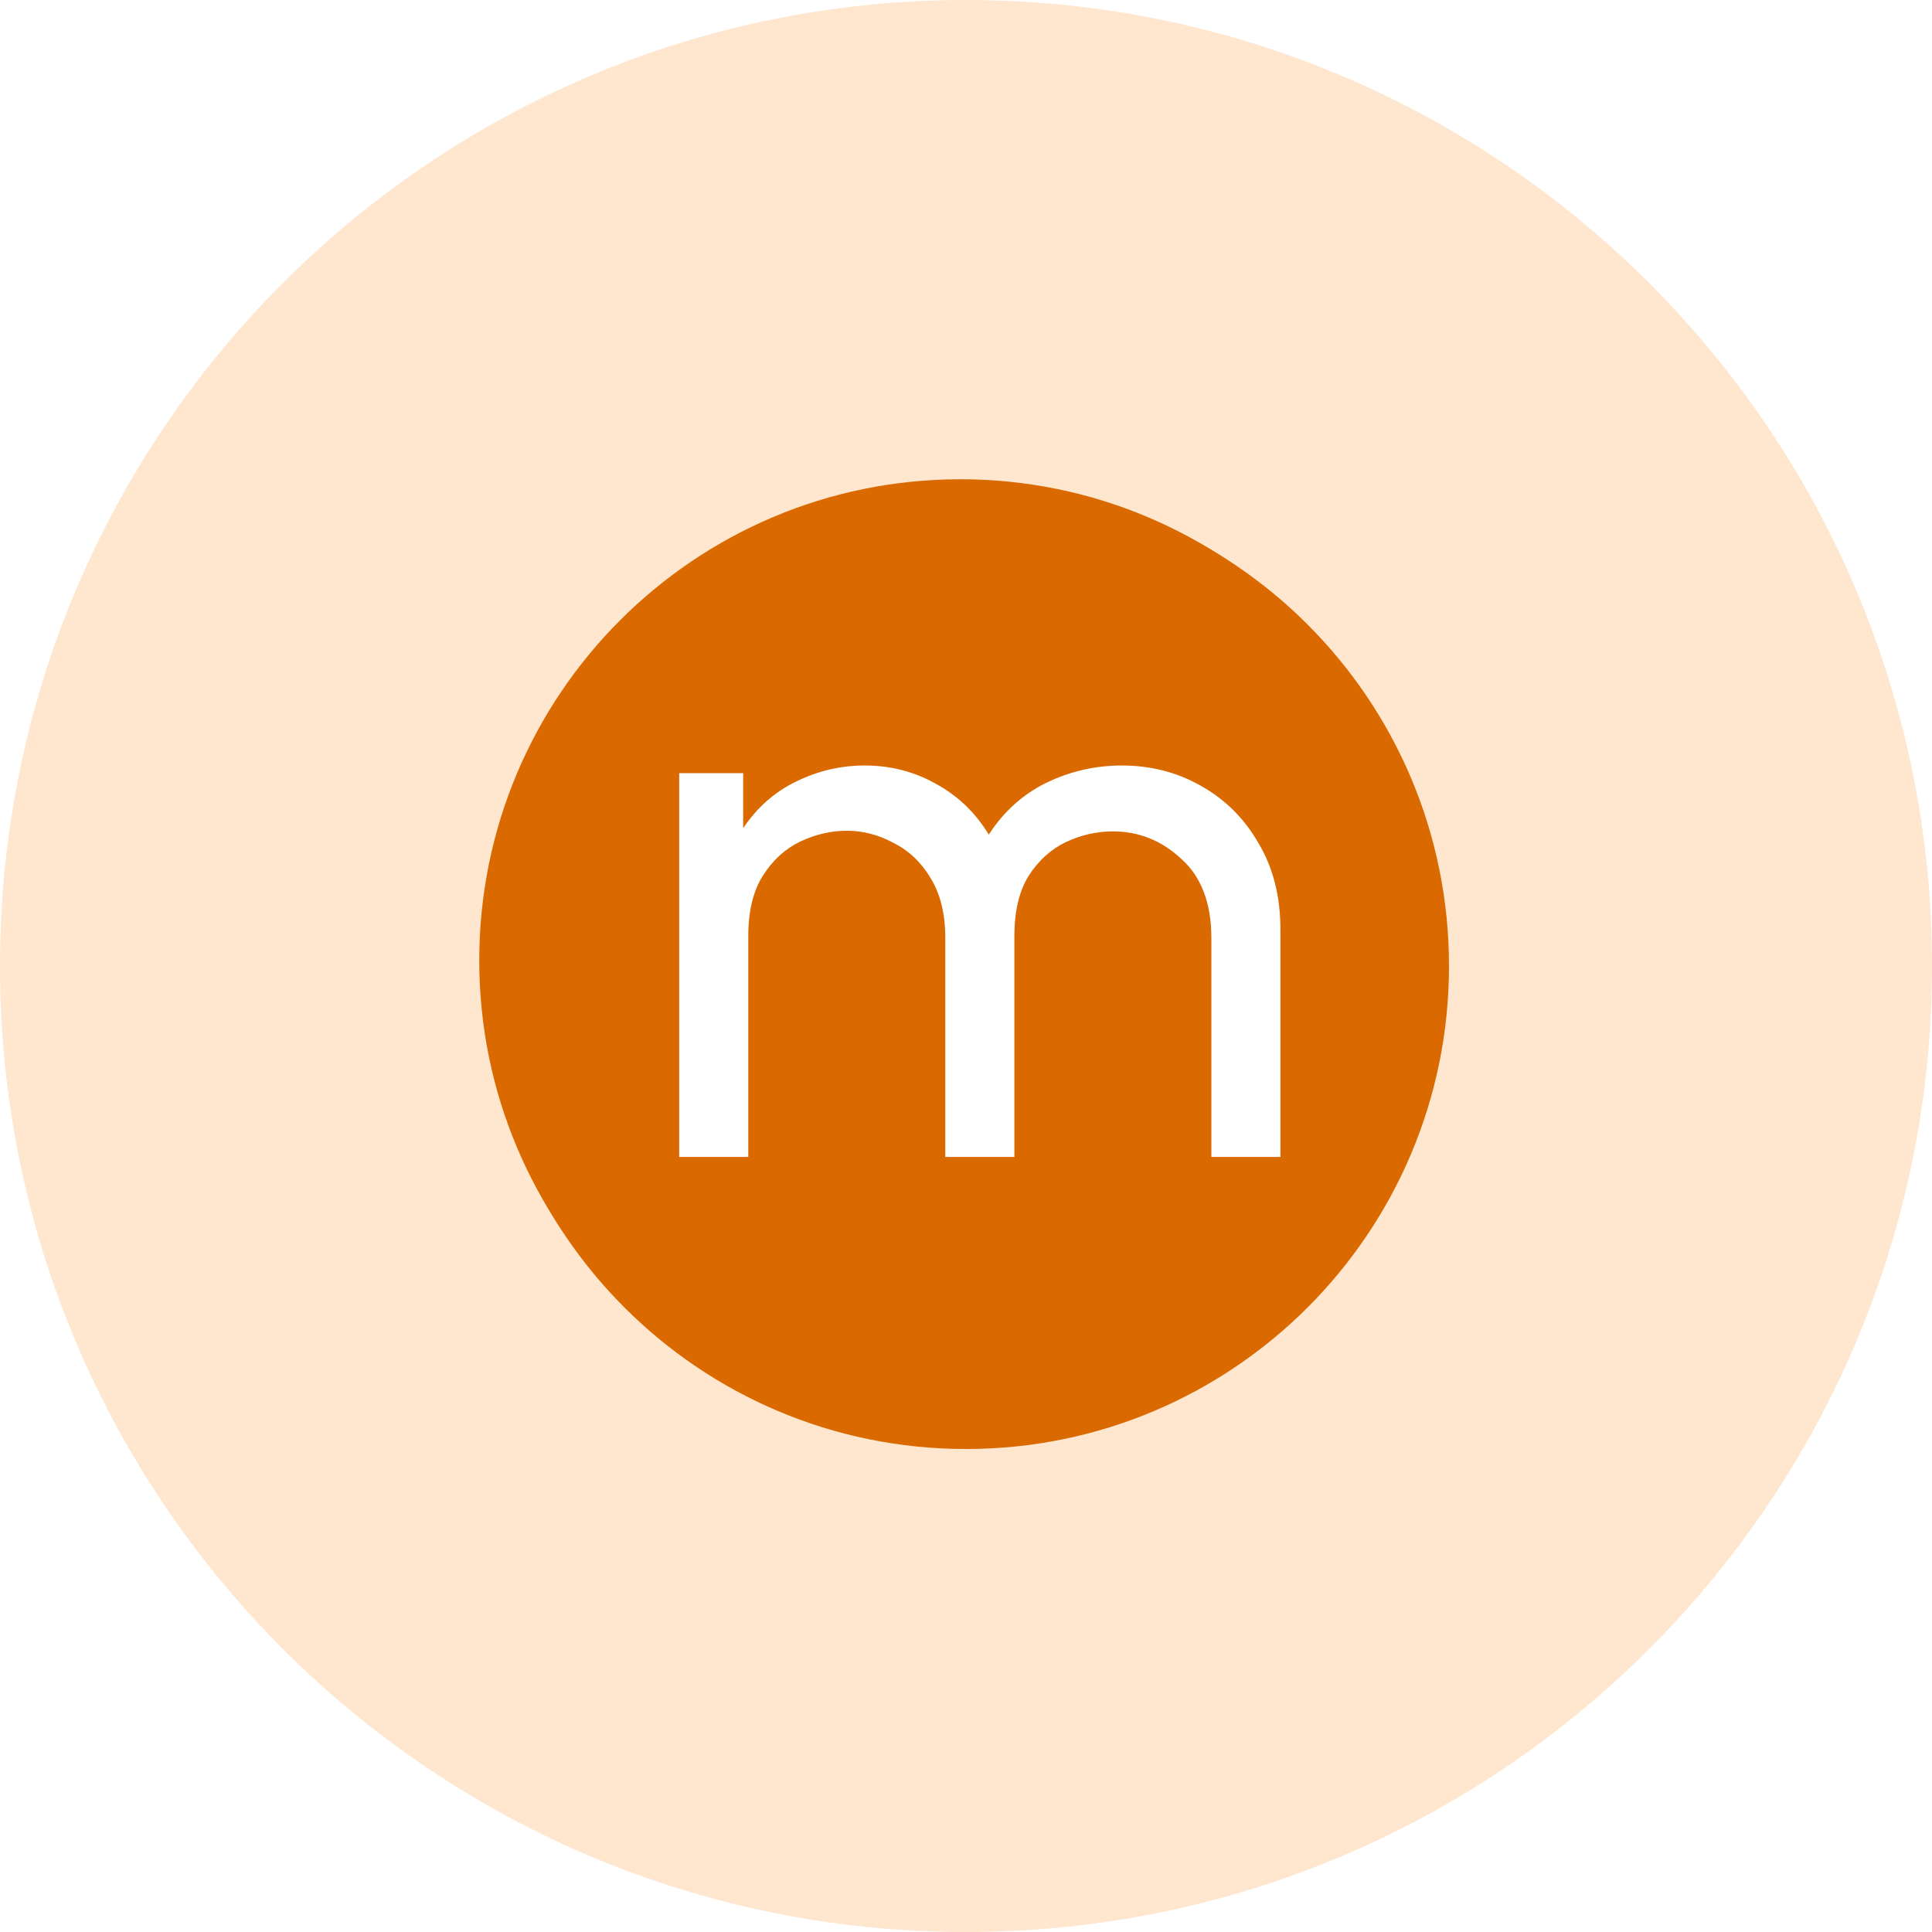 <svg width="172" height="172" viewBox="0 0 172 172" fill="none" xmlns="http://www.w3.org/2000/svg">
<rect x="0" y="0" width="172" height="172" fill="#333333" stroke="none"/>
<g clip-path="url(#clip0_77_64)">
<path d="M172 0H0V172H172V0Z" fill="white"/>
<path d="M86 172C133.496 172 172 133.496 172 86C172 38.504 133.496 0 86 0C38.504 0 0 38.504 0 86C0 133.496 38.504 172 86 172Z" fill="#FFE6CF"/>
<path d="M86.001 126.037C108.113 126.037 126.038 108.112 126.038 86.001C126.038 63.889 108.113 45.964 86.001 45.964C63.89 45.964 45.965 63.889 45.965 86.001C45.965 108.112 63.89 126.037 86.001 126.037Z" fill="#FF3A3A" fill-opacity="0.01"/>
<path d="M86 129C109.748 129 129 109.748 129 86C129 62.252 109.748 43 86 43C62.252 43 43 62.252 43 86C43 109.748 62.252 129 86 129Z" fill="#DA6900"/>
<path d="M80.565 85.972C80.565 86.218 80.468 86.454 80.294 86.628C80.12 86.802 79.884 86.899 79.638 86.899H73.322C72.605 86.899 71.904 87.111 71.308 87.509C70.711 87.907 70.247 88.474 69.973 89.136C69.698 89.798 69.627 90.527 69.767 91.23C69.908 91.933 70.254 92.579 70.761 93.085L83.453 105.762C84.132 106.441 85.054 106.823 86.015 106.823C86.976 106.823 87.897 106.441 88.577 105.762L101.254 93.085C101.758 92.577 102.1 91.93 102.236 91.227C102.373 90.524 102.298 89.796 102.021 89.136C101.745 88.475 101.278 87.912 100.681 87.516C100.084 87.121 99.383 86.911 98.667 86.914H92.359C92.113 86.914 91.877 86.816 91.703 86.642C91.529 86.469 91.431 86.233 91.431 85.987V70.471C91.394 69.055 90.805 67.708 89.79 66.719C88.775 65.73 87.413 65.177 85.996 65.177C84.579 65.177 83.218 65.73 82.203 66.719C81.188 67.708 80.599 69.055 80.562 70.471L80.565 85.972Z" fill="white"/>
<path d="M85.5 128.334C109.157 128.334 128.334 109.157 128.334 85.501C128.334 61.844 109.157 42.667 85.5 42.667C61.844 42.667 42.667 61.844 42.667 85.501C42.667 109.157 61.844 128.334 85.5 128.334Z" fill="#DA6900"/>
<path d="M60.467 103V68.833H66.161V73.731C67.414 71.87 68.989 70.485 70.888 69.574C72.824 68.624 74.855 68.15 76.981 68.15C79.296 68.15 81.422 68.701 83.358 69.801C85.294 70.864 86.851 72.364 88.028 74.3C89.356 72.25 91.065 70.713 93.153 69.688C95.279 68.662 97.519 68.15 99.872 68.15C102.454 68.15 104.807 68.757 106.933 69.972C109.097 71.187 110.806 72.895 112.058 75.097C113.349 77.261 113.994 79.824 113.994 82.785V103H107.844V83.525C107.844 80.412 106.952 78.058 105.168 76.464C103.422 74.832 101.391 74.015 99.075 74.015C97.632 74.015 96.228 74.338 94.861 74.983C93.532 75.629 92.431 76.635 91.558 78.001C90.723 79.368 90.306 81.152 90.306 83.354V103H84.156V83.525C84.156 81.361 83.719 79.577 82.846 78.172C82.011 76.768 80.91 75.724 79.543 75.04C78.214 74.319 76.829 73.958 75.386 73.958C73.981 73.958 72.596 74.281 71.229 74.926C69.9 75.572 68.799 76.578 67.926 77.944C67.053 79.311 66.617 81.114 66.617 83.354V103H60.467Z" fill="white"/>
</g>
<defs>
<clipPath id="clip0_77_64">
<rect width="172" height="172" fill="white"/>
</clipPath>
</defs>
</svg>
